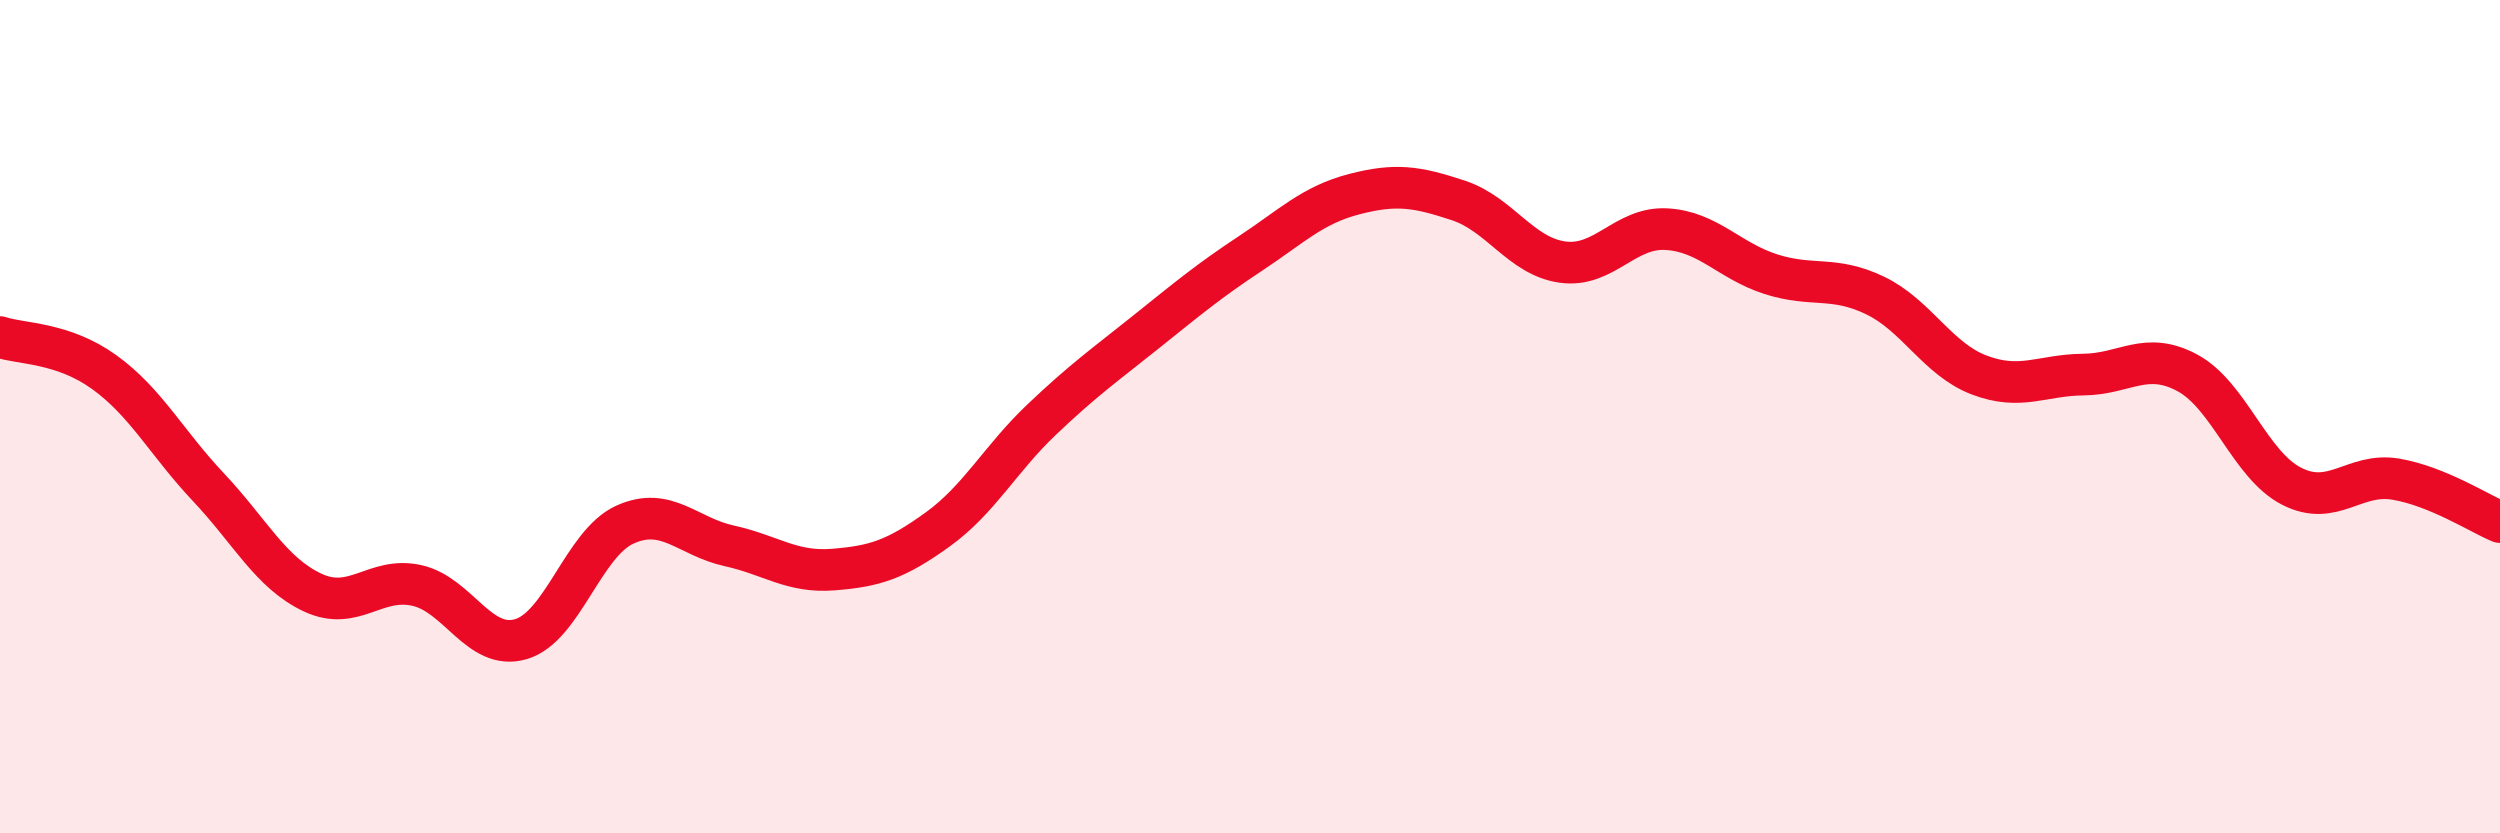 
    <svg width="60" height="20" viewBox="0 0 60 20" xmlns="http://www.w3.org/2000/svg">
      <path
        d="M 0,8.09 C 0.5,8.26 1.5,8.21 2.5,8.93 C 3.5,9.65 4,10.63 5,11.69 C 6,12.75 6.5,13.75 7.5,14.22 C 8.5,14.69 9,13.83 10,14.05 C 11,14.27 11.5,15.63 12.5,15.34 C 13.5,15.05 14,13.04 15,12.59 C 16,12.14 16.5,12.88 17.5,13.1 C 18.5,13.32 19,13.75 20,13.67 C 21,13.59 21.5,13.43 22.5,12.71 C 23.5,11.99 24,11.02 25,10.07 C 26,9.12 26.5,8.77 27.5,7.97 C 28.5,7.17 29,6.75 30,6.09 C 31,5.43 31.5,4.92 32.5,4.66 C 33.5,4.4 34,4.48 35,4.81 C 36,5.14 36.5,6.15 37.5,6.29 C 38.5,6.43 39,5.44 40,5.5 C 41,5.56 41.5,6.26 42.5,6.58 C 43.5,6.9 44,6.61 45,7.09 C 46,7.57 46.5,8.62 47.5,9 C 48.5,9.38 49,9 50,8.99 C 51,8.98 51.5,8.41 52.5,8.95 C 53.5,9.49 54,11.16 55,11.67 C 56,12.18 56.5,11.33 57.5,11.5 C 58.5,11.67 59.5,12.32 60,12.53L60 20L0 20Z"
        fill="#EB0A25"
        opacity="0.1"
        stroke-linecap="round"
        stroke-linejoin="round"
      />
      <path
        d="M 0,8.09 C 0.5,8.26 1.5,8.21 2.5,8.93 C 3.5,9.65 4,10.63 5,11.69 C 6,12.75 6.5,13.75 7.5,14.22 C 8.5,14.69 9,13.83 10,14.05 C 11,14.27 11.5,15.63 12.5,15.34 C 13.5,15.05 14,13.04 15,12.59 C 16,12.14 16.5,12.88 17.5,13.1 C 18.5,13.32 19,13.75 20,13.67 C 21,13.59 21.5,13.43 22.5,12.71 C 23.5,11.99 24,11.02 25,10.07 C 26,9.12 26.5,8.77 27.5,7.97 C 28.5,7.17 29,6.75 30,6.09 C 31,5.43 31.5,4.92 32.5,4.66 C 33.5,4.4 34,4.48 35,4.81 C 36,5.14 36.5,6.15 37.5,6.29 C 38.5,6.43 39,5.44 40,5.5 C 41,5.56 41.5,6.26 42.5,6.58 C 43.5,6.9 44,6.61 45,7.09 C 46,7.57 46.5,8.62 47.5,9 C 48.5,9.38 49,9 50,8.99 C 51,8.98 51.5,8.41 52.5,8.95 C 53.5,9.49 54,11.16 55,11.67 C 56,12.18 56.5,11.33 57.5,11.5 C 58.5,11.67 59.5,12.32 60,12.53"
        stroke="#EB0A25"
        stroke-width="1"
        fill="none"
        stroke-linecap="round"
        stroke-linejoin="round"
      />
    </svg>
  